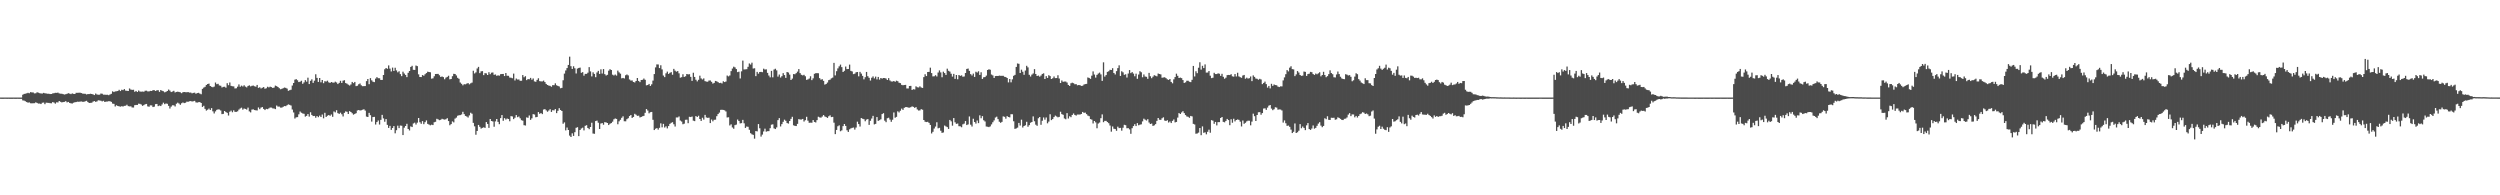 <?xml version="1.0" encoding="UTF-8"?>
<svg xmlns="http://www.w3.org/2000/svg" width="1920" height="150">
  <path d="M0 74.889h1v1.000H0zM1 74.910h1v1.000H1zM2 74.909h1v1.000H2zM3 74.889h1v1.000H3zM4 74.901h1v1.000H4zM5 74.910h1v1.000H5zM6 74.892h1v1.000H6zM7 74.915h1v1.000H7zM8 74.909h1v1.000H8zM9 74.910h1v1.000H9zM10 74.903h1v1.000H10zM11 74.919h1v1.000H11zM12 74.915h1v1.000H12zM13 74.903h1v1.000H13zM14 74.920h1v1.000H14zM15 74.912h1v1.000H15zM16 74.919h1v1.000H16zM17 72.766h1v4.351H17zM18 72.121h1v5.145H18zM19 71.936h1v5.845H19zM20 71.661h1v6.745H20zM21 71.292h1v7.557H21zM22 71.651h1v6.998H22zM23 70.756h1v8.542H23zM24 70.978h1v8.407H24zM25 71.027h1v8.286H25zM26 71.706h1v7.526H26zM27 71.651h1v6.932H27zM28 70.855h1v8.196H28zM29 71.154h1v8.399H29zM30 71.557h1v7.982H30zM31 71.790h1v8.118H31zM32 71.838h1v7.046H32zM33 71.340h1v7.397H33zM34 71.627h1v8.421H34zM35 71.791h1v7.060H35zM36 71.966h1v6.975H36zM37 71.977h1v7.051H37zM38 72.227h1v7.017H38zM39 72.172h1v7.211H39zM40 71.745h1v6.637H40zM41 71.571h1v7.216H41zM42 71.296h1v8.299H42zM43 71.319h1v7.262H43zM44 71.140h1v7.542H44zM45 71.752h1v5.792H45zM46 71.937h1v6.230H46zM47 71.971h1v6.674H47zM48 72.306h1v6.062H48zM49 72.622h1v5.601H49zM50 72.366h1v5.284H50zM51 72.043h1v6.575H51zM52 71.600h1v6.691H52zM53 71.907h1v7.154H53zM54 72.279h1v7.099H54zM55 71.748h1v7.747H55zM56 72.073h1v6.802H56zM57 72.169h1v6.381H57zM58 71.294h1v7.090H58zM59 71.294h1v6.795H59zM60 71.204h1v6.985H60zM61 71.173h1v6.849H61zM62 71.477h1v6.456H62zM63 71.884h1v6.276H63zM64 71.976h1v6.216H64zM65 72.017h1v5.730H65zM66 72.570h1v4.856H66zM67 72.233h1v6.147H67zM68 72.230h1v6.849H68zM69 71.967h1v7.054H69zM70 72.214h1v6.663H70zM71 72.481h1v5.533H71zM72 73.030h1v4.609H72zM73 71.817h1v6.395H73zM74 72.527h1v5.339H74zM75 72.748h1v4.235H75zM76 72.682h1v4.481H76zM77 71.834h1v5.540H77zM78 72.003h1v5.860H78zM79 72.688h1v4.702H79zM80 72.699h1v5.612H80zM81 72.826h1v5.209H81zM82 72.734h1v5.217H82zM83 73.115h1v4.589H83zM84 72.544h1v5.211H84zM85 72.023h1v6.191H85zM86 70.129h1v9.431H86zM87 70.693h1v9.061H87zM88 70.209h1v11.534H88zM89 70.086h1v10.769H89zM90 69.905h1v11.509H90zM91 68.963h1v12.689H91zM92 69.936h1v11.974H92zM93 68.934h1v12.650H93zM94 69.235h1v12.572H94zM95 68.381h1v12.902H95zM96 69.607h1v11.583H96zM97 69.740h1v10.714H97zM98 69.896h1v11.632H98zM99 67.925h1v13.779H99zM100 68.777h1v12.889H100zM101 69.005h1v13.530H101zM102 68.899h1v13.670H102zM103 70.517h1v10.262H103zM104 69.829h1v10.764H104zM105 70.677h1v9.893H105zM106 69.530h1v10.093H106zM107 70.320h1v9.447H107zM108 70.400h1v9.884H108zM109 70.294h1v11.026H109zM110 70.448h1v10.314H110zM111 69.701h1v10.367H111zM112 69.624h1v10.207H112zM113 70.199h1v11.535H113zM114 70.173h1v11.797H114zM115 69.786h1v11.108H115zM116 69.895h1v11.040H116zM117 69.221h1v13.008H117zM118 69.290h1v12.627H118zM119 69.890h1v10.089H119zM120 69.310h1v10.512H120zM121 69.269h1v12.223H121zM122 70.538h1v10.495H122zM123 69.132h1v12.330H123zM124 69.725h1v10.481H124zM125 70.077h1v8.765H125zM126 70.899h1v9.132H126zM127 70.488h1v8.948H127zM128 69.880h1v9.840H128zM129 68.744h1v12.555H129zM130 69.604h1v13.744H130zM131 70.703h1v11.169H131zM132 70.286h1v10.582H132zM133 69.724h1v11.179H133zM134 70.999h1v10.785H134zM135 70.587h1v9.105H135zM136 70.382h1v8.469H136zM137 70.622h1v8.909H137zM138 70.889h1v9.622H138zM139 71.598h1v7.709H139zM140 70.828h1v7.870H140zM141 70.637h1v8.587H141zM142 70.823h1v8.072H142zM143 70.841h1v7.261H143zM144 70.705h1v7.454H144zM145 71.139h1v6.656H145zM146 71.068h1v6.529H146zM147 71.659h1v6.305H147zM148 71.297h1v6.474H148zM149 71.186h1v6.263H149zM150 72.000h1v6.654H150zM151 71.462h1v7.318H151zM152 71.259h1v7.230H152zM153 71.885h1v6.512H153zM154 72.410h1v6.689H154zM155 68.227h1v13.902H155zM156 67.278h1v13.987H156zM157 66.675h1v16.953H157zM158 65.205h1v19.727H158zM159 64.529h1v19.758H159zM160 64.191h1v19.207H160zM161 66.056h1v18.426H161zM162 66.666h1v16.399H162zM163 67.017h1v18.463H163zM164 66.519h1v20.619H164zM165 63.359h1v22.182H165zM166 64.669h1v19.723H166zM167 64.379h1v19.613H167zM168 65.648h1v18.492H168zM169 65.844h1v18.985H169zM170 67.157h1v20.511H170zM171 66.727h1v20.729H171zM172 66.627h1v18.608H172zM173 67.324h1v18.747H173zM174 63.909h1v22.764H174zM175 65.443h1v23.303H175zM176 63.333h1v22.502H176zM177 65.965h1v18.996H177zM178 66.234h1v19.974H178zM179 66.367h1v18.388H179zM180 67.917h1v17.988H180zM181 67.791h1v18.138H181zM182 66.585h1v18.911H182zM183 64.809h1v19.343H183zM184 66.631h1v16.682H184zM185 65.741h1v16.956H185zM186 66.424h1v17.783H186zM187 65.504h1v17.869H187zM188 66.490h1v17.185H188zM189 67.136h1v17.056H189zM190 66.014h1v16.645H190zM191 65.550h1v20.019H191zM192 66.354h1v19.985H192zM193 65.883h1v18.285H193zM194 65.668h1v18.314H194zM195 66.231h1v18.286H195zM196 66.554h1v18.204H196zM197 65.225h1v19.600H197zM198 67.500h1v15.042H198zM199 67.016h1v16.854H199zM200 67.938h1v14.691H200zM201 67.370h1v14.877H201zM202 66.867h1v16.769H202zM203 68.135h1v16.394H203zM204 67.790h1v15.813H204zM205 66.635h1v17.245H205zM206 67.140h1v16.095H206zM207 66.549h1v16.026H207zM208 66.921h1v15.716H208zM209 67.571h1v15.695H209zM210 67.202h1v16.152H210zM211 65.754h1v18.046H211zM212 66.157h1v14.906H212zM213 66.830h1v15.021H213zM214 67.747h1v14.134H214zM215 68.544h1v14.119H215zM216 68.205h1v14.419H216zM217 67.712h1v14.326H217zM218 67.249h1v14.200H218zM219 67.485h1v14.086H219zM220 68.029h1v12.760H220zM221 69.718h1v10.440H221zM222 69.259h1v11.258H222zM223 68.913h1v12.123H223zM224 65.672h1v18.431H224zM225 63.741h1v22.646H225zM226 61.173h1v29.854H226zM227 60.785h1v29.317H227zM228 61.662h1v28.271H228zM229 63.052h1v24.749H229zM230 62.723h1v22.946H230zM231 62.008h1v24.591H231zM232 64.358h1v22.805H232zM233 63.271h1v24.121H233zM234 61.529h1v27.997H234zM235 62.710h1v26.292H235zM236 59.636h1v27.982H236zM237 64.545h1v24.983H237zM238 62.055h1v24.156H238zM239 60.932h1v27.318H239zM240 63.659h1v25.491H240zM241 61.943h1v27.107H241zM242 57.056h1v33.370H242zM243 59.801h1v29.339H243zM244 62.949h1v27.060H244zM245 59.914h1v28.856H245zM246 63.236h1v26.595H246zM247 61.458h1v26.485H247zM248 63.873h1v26.997H248zM249 62.344h1v24.307H249zM250 62.628h1v27.169H250zM251 61.969h1v26.915H251zM252 63.208h1v25.137H252zM253 63.718h1v25.240H253zM254 62.987h1v24.944H254zM255 63.407h1v26.271H255zM256 63.482h1v22.134H256zM257 62.739h1v23.604H257zM258 63.327h1v21.324H258zM259 64.546h1v22.335H259zM260 63.621h1v23.856H260zM261 62.078h1v24.457H261zM262 63.677h1v24.074H262zM263 61.940h1v27.496H263zM264 61.616h1v25.065H264zM265 63.774h1v21.796H265zM266 64.240h1v21.601H266zM267 65.049h1v22.494H267zM268 65.702h1v19.626H268zM269 64.852h1v21.140H269zM270 62.938h1v24.052H270zM271 63.840h1v24.226H271zM272 62.917h1v24.560H272zM273 66.175h1v20.738H273zM274 65.853h1v18.972H274zM275 64.712h1v19.759H275zM276 64.084h1v20.808H276zM277 65.510h1v19.188H277zM278 66.205h1v18.078H278zM279 66.140h1v17.761H279zM280 66.122h1v18.797H280zM281 62.308h1v27.253H281zM282 60.685h1v29.175H282zM283 64.689h1v22.011H283zM284 60.025h1v28.425H284zM285 61.718h1v31.661H285zM286 62.768h1v27.124H286zM287 63.053h1v26.694H287zM288 60.365h1v35.290H288zM289 59.250h1v34.502H289zM290 60.079h1v32.454H290zM291 60.087h1v35.580H291zM292 61.400h1v30.651H292zM293 61.392h1v26.831H293zM294 57.622h1v33.310H294zM295 53.201h1v40.298H295zM296 52.230h1v39.233H296zM297 52.831h1v43.062H297zM298 50.246h1v47.997H298zM299 52.692h1v43.971H299zM300 54.878h1v44.835H300zM301 51.919h1v46.373H301zM302 54.474h1v42.325H302zM303 51.998h1v50.400H303zM304 54.048h1v45.960H304zM305 55.552h1v40.957H305zM306 54.714h1v43.698H306zM307 56.954h1v39.454H307zM308 58.464h1v38.117H308zM309 55.028h1v48.705H309zM310 56.448h1v41.580H310zM311 57.568h1v39.179H311zM312 59.213h1v35.850H312zM313 55.915h1v43.165H313zM314 54.534h1v45.654H314zM315 51.420h1v45.637H315zM316 50.555h1v47.017H316zM317 53.601h1v41.204H317zM318 53.723h1v40.494H318zM319 50.351h1v45.285H319zM320 50.783h1v43.415H320zM321 57.070h1v33.563H321zM322 59.111h1v34.765H322zM323 59.199h1v35.905H323zM324 57.669h1v35.338H324zM325 58.168h1v37.205H325zM326 56.969h1v36.887H326zM327 56.108h1v36.340H327zM328 55.033h1v40.079H328zM329 55.297h1v40.402H329zM330 55.489h1v40.746H330zM331 60.417h1v35.343H331zM332 60.172h1v35.888H332zM333 58.597h1v35.323H333zM334 56.824h1v36.726H334zM335 56.788h1v34.476H335zM336 56.715h1v34.987H336zM337 57.804h1v34.496H337zM338 59.097h1v32.897H338zM339 58.730h1v32.520H339zM340 59.245h1v32.378H340zM341 60.872h1v30.963H341zM342 59.593h1v32.000H342zM343 59.057h1v31.703H343zM344 58.160h1v34.839H344zM345 60.949h1v35.278H345zM346 60.687h1v34.621H346zM347 58.536h1v34.674H347zM348 56.698h1v37.320H348zM349 56.810h1v34.265H349zM350 57.971h1v32.337H350zM351 59.732h1v29.167H351zM352 60.507h1v28.041H352zM353 63.375h1v25.041H353zM354 64.383h1v23.535H354zM355 65.550h1v20.315H355zM356 64.662h1v23.006H356zM357 64.773h1v24.276H357zM358 64.200h1v25.284H358zM359 63.773h1v26.501H359zM360 64.782h1v23.834H360zM361 64.020h1v22.573H361zM362 63.430h1v23.937H362zM363 54.327h1v40.057H363zM364 56.434h1v40.570H364zM365 55.596h1v47.883H365zM366 52.561h1v48.007H366zM367 51.364h1v44.570H367zM368 56.161h1v41.241H368zM369 54.800h1v43.965H369zM370 54.616h1v43.577H370zM371 57.700h1v40.072H371zM372 56.145h1v42.046H372zM373 56.382h1v37.367H373zM374 57.611h1v37.564H374zM375 55.436h1v42.741H375zM376 57.005h1v34.410H376zM377 55.803h1v37.136H377zM378 55.678h1v37.583H378zM379 57.440h1v39.888H379zM380 57.188h1v36.063H380zM381 58.229h1v33.175H381zM382 57.861h1v35.728H382zM383 58.097h1v37.271H383zM384 56.975h1v33.767H384zM385 56.830h1v31.547H385zM386 56.769h1v36.011H386zM387 58.423h1v32.323H387zM388 56.080h1v35.703H388zM389 58.163h1v32.858H389zM390 58.197h1v33.182H390zM391 59.566h1v33.546H391zM392 59.682h1v29.493H392zM393 60.115h1v29.313H393zM394 56.526h1v34.987H394zM395 61.805h1v28.599H395zM396 60.297h1v28.049H396zM397 61.098h1v28.919H397zM398 61.037h1v28.466H398zM399 62.053h1v28.832H399zM400 61.997h1v30.327H400zM401 57.639h1v35.023H401zM402 59.346h1v36.782H402zM403 58.520h1v37.901H403zM404 61.538h1v28.631H404zM405 60.741h1v29.723H405zM406 60.887h1v27.813H406zM407 59.794h1v32.275H407zM408 61.227h1v29.661H408zM409 60.240h1v27.433H409zM410 62.533h1v25.417H410zM411 62.838h1v27.237H411zM412 61.318h1v28.506H412zM413 60.133h1v25.955H413zM414 62.334h1v25.083H414zM415 62.534h1v24.325H415zM416 62.525h1v25.143H416zM417 61.905h1v22.205H417zM418 63.035h1v20.801H418zM419 64.484h1v20.299H419zM420 65.300h1v20.532H420zM421 65.753h1v19.161H421zM422 65.926h1v17.945H422zM423 66.607h1v19.363H423zM424 65.375h1v19.258H424zM425 65.433h1v19.346H425zM426 64.023h1v19.758H426zM427 65.479h1v21.417H427zM428 66.007h1v19.096H428zM429 66.393h1v16.699H429zM430 67.788h1v16.713H430zM431 67.491h1v17.755H431zM432 61.650h1v33.355H432zM433 56.516h1v37.508H433zM434 54.103h1v46.058H434zM435 52.276h1v45.646H435zM436 49.870h1v49.991H436zM437 43.510h1v60.620H437zM438 50.847h1v54.386H438zM439 52.928h1v49.448H439zM440 50.879h1v53.537H440zM441 52.417h1v49.121H441zM442 56.402h1v41.746H442zM443 52.667h1v45.021H443zM444 52.150h1v52.401H444zM445 51.942h1v47.887H445zM446 55.917h1v42.767H446zM447 55.416h1v42.633H447zM448 58.099h1v42.070H448zM449 56.741h1v39.890H449zM450 56.727h1v39.445H450zM451 55.812h1v42.472H451zM452 51.572h1v47.651H452zM453 54.856h1v42.666H453zM454 58.684h1v35.594H454zM455 55.546h1v46.998H455zM456 56.771h1v45.980H456zM457 59.275h1v33.719H457zM458 55.650h1v36.967H458zM459 54.407h1v39.832H459zM460 56.797h1v42.291H460zM461 53.227h1v41.630H461zM462 56.471h1v38.052H462zM463 53.050h1v42.733H463zM464 56.936h1v36.887H464zM465 57.994h1v36.017H465zM466 57.458h1v37.016H466zM467 54.298h1v41.736H467zM468 53.155h1v41.853H468zM469 53.759h1v40.779H469zM470 57.360h1v36.083H470zM471 57.980h1v33.684H471zM472 57.232h1v33.769H472zM473 58.037h1v33.309H473zM474 54.224h1v41.204H474zM475 55.621h1v37.565H475zM476 56.578h1v35.447H476zM477 60.141h1v30.320H477zM478 59.852h1v29.506H478zM479 60.237h1v32.912H479zM480 57.788h1v35.382H480zM481 57.177h1v34.356H481zM482 57.917h1v32.837H482zM483 61.029h1v28.133H483zM484 61.849h1v26.454H484zM485 61.812h1v28.757H485zM486 62.957h1v26.827H486zM487 63.329h1v24.046H487zM488 62.200h1v25.905H488zM489 59.889h1v29.089H489zM490 62.179h1v26.662H490zM491 63.097h1v27.129H491zM492 61.425h1v28.368H492zM493 61.265h1v28.032H493zM494 60.311h1v28.650H494zM495 61.265h1v25.366H495zM496 65.557h1v18.216H496zM497 65.269h1v19.608H497zM498 64.439h1v22.623H498zM499 65.981h1v20.177H499zM500 64.791h1v21.156H500zM501 61.914h1v30.068H501zM502 56.882h1v43.032H502zM503 51.753h1v47.091H503zM504 49.483h1v48.856H504zM505 49.503h1v50.047H505zM506 52.299h1v45.853H506zM507 50.103h1v44.623H507zM508 53.322h1v44.459H508zM509 58.013h1v37.109H509zM510 59.254h1v38.676H510zM511 56.330h1v40.703H511zM512 55.011h1v43.622H512zM513 56.803h1v40.009H513zM514 55.888h1v39.223H514zM515 55.403h1v38.924H515zM516 57.395h1v36.478H516zM517 52.878h1v42.540H517zM518 54.251h1v42.931H518zM519 55.020h1v35.207H519zM520 54.593h1v35.645H520zM521 56.311h1v33.157H521zM522 59.666h1v32.879H522zM523 59.274h1v34.062H523zM524 57.024h1v38.390H524zM525 59.097h1v35.870H525zM526 58.559h1v33.443H526zM527 56.812h1v35.093H527zM528 57.121h1v37.488H528zM529 56.967h1v32.761H529zM530 59.017h1v30.912H530zM531 62.082h1v27.439H531zM532 55.884h1v36.807H532zM533 59.067h1v33.962H533zM534 61.218h1v27.901H534zM535 62.502h1v27.372H535zM536 61.269h1v27.611H536zM537 58.133h1v33.239H537zM538 60.203h1v32.655H538zM539 61.050h1v29.369H539zM540 60.200h1v31.630H540zM541 62.315h1v25.922H541zM542 62.694h1v27.538H542zM543 62.797h1v27.712H543zM544 61.829h1v28.556H544zM545 61.811h1v32.684H545zM546 62.804h1v28.990H546zM547 64.231h1v28.935H547zM548 63.621h1v28.389H548zM549 62.178h1v29.705H549zM550 62.474h1v26.779H550zM551 63.102h1v24.522H551zM552 63.790h1v22.686H552zM553 63.613h1v20.775H553zM554 64.104h1v20.166H554zM555 62.404h1v22.012H555zM556 63.017h1v21.694H556zM557 62.615h1v22.988H557zM558 58.031h1v32.192H558zM559 58.653h1v31.408H559zM560 57.968h1v38.384H560zM561 54.655h1v40.840H561zM562 52.644h1v45.226H562zM563 51.177h1v47.688H563zM564 51.774h1v44.329H564zM565 53.059h1v42.617H565zM566 55.419h1v36.369H566zM567 55.019h1v37.919H567zM568 60.272h1v34.495H568zM569 54.782h1v39.785H569zM570 46.557h1v45.490H570zM571 53.338h1v41.394H571zM572 53.252h1v44.991H572zM573 53.134h1v44.047H573zM574 51.322h1v46.038H574zM575 48.766h1v50.940H575zM576 49.567h1v52.726H576zM577 48.110h1v55.049H577zM578 52.637h1v50.965H578zM579 52.414h1v54.066H579zM580 58.476h1v42.173H580zM581 55.219h1v45.694H581zM582 56.595h1v38.688H582zM583 55.285h1v43.217H583zM584 55.205h1v49.698H584zM585 55.433h1v47.943H585zM586 52.754h1v48.232H586zM587 53.383h1v45.435H587zM588 53.226h1v47.910H588zM589 55.943h1v44.834H589zM590 58.015h1v42.711H590zM591 59.383h1v39.055H591zM592 54.439h1v41.313H592zM593 59.372h1v36.110H593zM594 53.428h1v45.180H594zM595 52.803h1v46.341H595zM596 54.077h1v43.765H596zM597 58.823h1v33.436H597zM598 57.246h1v33.458H598zM599 59.536h1v37.592H599zM600 58.527h1v36.788H600zM601 56.156h1v37.400H601zM602 57.667h1v34.216H602zM603 59.803h1v32.984H603zM604 55.306h1v39.230H604zM605 55.702h1v39.212H605zM606 57.272h1v35.639H606zM607 61.437h1v29.872H607zM608 60.365h1v29.343H608zM609 56.889h1v39.361H609zM610 57.023h1v39.648H610zM611 56.185h1v40.648H611zM612 54.967h1v40.166H612zM613 53.023h1v38.448H613zM614 56.184h1v35.628H614zM615 57.422h1v34.361H615zM616 57.903h1v33.440H616zM617 57.472h1v35.852H617zM618 58.570h1v33.756H618zM619 61.340h1v28.368H619zM620 60.998h1v31.695H620zM621 60.296h1v33.991H621zM622 58.580h1v35.637H622zM623 61.525h1v32.723H623zM624 60.184h1v32.024H624zM625 56.672h1v36.948H625zM626 56.216h1v37.857H626zM627 56.170h1v36.100H627zM628 56.250h1v33.387H628zM629 59.992h1v30.166H629zM630 61.204h1v29.180H630zM631 60.805h1v28.696H631zM632 62.131h1v26.242H632zM633 64.999h1v24.448H633zM634 64.469h1v25.441H634zM635 63.361h1v27.213H635zM636 61.541h1v27.728H636zM637 61.202h1v27.362H637zM638 60.172h1v29.780H638zM639 59.611h1v30.152H639zM640 48.289h1v45.899H640zM641 57.891h1v45.126H641zM642 54.658h1v45.150H642zM643 52.512h1v44.444H643zM644 50.937h1v45.305H644zM645 49.619h1v51.182H645zM646 51.552h1v48.616H646zM647 55.310h1v41.563H647zM648 54.367h1v40.844H648zM649 51.095h1v45.619H649zM650 53.114h1v46.918H650zM651 52.975h1v48.362H651zM652 49.599h1v49.725H652zM653 54.445h1v44.147H653zM654 54.878h1v43.348H654zM655 56.951h1v40.984H655zM656 56.559h1v42.969H656zM657 55.510h1v42.437H657zM658 55.293h1v38.139H658zM659 58.605h1v36.671H659zM660 55.218h1v41.955H660zM661 56.538h1v34.139H661zM662 58.266h1v32.914H662zM663 60.948h1v30.583H663zM664 59.286h1v33.848H664zM665 55.235h1v36.617H665zM666 58.521h1v32.933H666zM667 59.739h1v36.172H667zM668 61.852h1v30.916H668zM669 59.707h1v31.351H669zM670 58.680h1v30.287H670zM671 60.225h1v35.302H671zM672 58.847h1v36.276H672zM673 60.963h1v28.921H673zM674 59.065h1v33.743H674zM675 61.151h1v31.151H675zM676 59.926h1v31.733H676zM677 60.367h1v27.235H677zM678 59.905h1v27.045H678zM679 59.934h1v32.723H679zM680 60.318h1v33.513H680zM681 61.422h1v29.390H681zM682 60.014h1v30.396H682zM683 61.780h1v30.061H683zM684 62.560h1v31.003H684zM685 62.596h1v29.360H685zM686 62.216h1v24.177H686zM687 62.805h1v27.637H687zM688 61.978h1v27.780H688zM689 62.377h1v23.129H689zM690 63.549h1v22.802H690zM691 63.841h1v21.196H691zM692 65.167h1v18.230H692zM693 65.463h1v18.907H693zM694 65.301h1v17.473H694zM695 65.201h1v17.052H695zM696 67.944h1v14.276H696zM697 67.924h1v14.727H697zM698 66.042h1v16.644H698zM699 65.947h1v16.366H699zM700 69.054h1v12.650H700zM701 68.499h1v13.583H701zM702 68.729h1v14.107H702zM703 66.300h1v16.003H703zM704 67.005h1v17.041H704zM705 67.190h1v17.719H705zM706 66.279h1v18.503H706zM707 67.156h1v16.643H707zM708 67.558h1v16.725H708zM709 59.250h1v32.921H709zM710 57.047h1v36.430H710zM711 58.420h1v35.349H711zM712 55.271h1v38.283H712zM713 55.206h1v39.162H713zM714 51.965h1v43.969H714zM715 56.129h1v46.393H715zM716 58.677h1v42.566H716zM717 58.597h1v40.093H717zM718 57.773h1v39.393H718zM719 58.707h1v35.214H719zM720 55.700h1v42.845H720zM721 54.061h1v44.094H721zM722 55.586h1v44.830H722zM723 59.357h1v42.669H723zM724 55.066h1v46.649H724zM725 56.090h1v40.343H725zM726 57.552h1v39.501H726zM727 52.745h1v44.879H727zM728 54.354h1v44.643H728zM729 54.999h1v37.129H729zM730 56.638h1v36.533H730zM731 58.812h1v37.719H731zM732 56.711h1v33.955H732zM733 60.565h1v33.386H733zM734 57.602h1v37.546H734zM735 60.865h1v33.990H735zM736 57.601h1v39.325H736zM737 58.251h1v38.759H737zM738 57.836h1v39.910H738zM739 58.943h1v36.543H739zM740 58.747h1v36.160H740zM741 56.086h1v36.918H741zM742 52.954h1v43.094H742zM743 52.633h1v42.900H743zM744 54.444h1v35.022H744zM745 56.944h1v38.826H745zM746 57.967h1v39.212H746zM747 56.505h1v34.663H747zM748 59.066h1v34.614H748zM749 55.113h1v39.827H749zM750 55.715h1v36.858H750zM751 54.735h1v39.834H751zM752 57.559h1v31.003H752zM753 55.515h1v35.327H753zM754 60.643h1v28.525H754zM755 59.360h1v33.007H755zM756 59.204h1v34.071H756zM757 58.060h1v39.113H757zM758 53.753h1v43.595H758zM759 53.189h1v44.453H759zM760 53.533h1v43.518H760zM761 57.242h1v38.304H761zM762 57.919h1v35.978H762zM763 59.853h1v32.637H763zM764 58.442h1v31.837H764zM765 58.293h1v31.316H765zM766 58.365h1v33.116H766zM767 58.076h1v35.420H767zM768 58.201h1v36.088H768zM769 58.199h1v35.401H769zM770 58.229h1v31.190H770zM771 59.001h1v30.684H771zM772 59.171h1v31.941H772zM773 59.905h1v29.284H773zM774 63.289h1v26.578H774zM775 60.691h1v29.489H775zM776 63.239h1v24.454H776zM777 60.928h1v26.827H777zM778 58.239h1v34.878H778zM779 57.493h1v41.474H779zM780 51.409h1v47.189H780zM781 48.746h1v49.252H781zM782 48.982h1v45.455H782zM783 56.066h1v40.323H783zM784 53.502h1v38.388H784zM785 55.086h1v42.840H785zM786 57.438h1v39.319H786zM787 54.154h1v42.032H787zM788 50.520h1v43.018H788zM789 51.781h1v45.545H789zM790 57.422h1v38.679H790zM791 58.782h1v35.465H791zM792 57.296h1v36.397H792zM793 56.410h1v32.994H793zM794 53.108h1v40.021H794zM795 56.808h1v38.936H795zM796 58.362h1v38.240H796zM797 57.984h1v32.840H797zM798 58.889h1v30.962H798zM799 57.990h1v37.840H799zM800 56.796h1v35.915H800zM801 56.337h1v33.873H801zM802 60.684h1v31.246H802zM803 58.471h1v31.744H803zM804 59.845h1v34.857H804zM805 57.743h1v35.667H805zM806 58.446h1v29.292H806zM807 60.696h1v31.560H807zM808 60.108h1v31.331H808zM809 58.700h1v31.185H809zM810 59.984h1v28.822H810zM811 59.970h1v29.469H811zM812 57.824h1v32.272H812zM813 60.322h1v29.414H813zM814 63.767h1v22.063H814zM815 61.786h1v25.874H815zM816 62.836h1v25.351H816zM817 62.604h1v28.353H817zM818 62.622h1v28.988H818zM819 63.375h1v23.512H819zM820 65.212h1v25.827H820zM821 66.001h1v23.309H821zM822 63.948h1v26.061H822zM823 63.503h1v24.753H823zM824 63.873h1v23.245H824zM825 64.706h1v23.546H825zM826 64.605h1v24.200H826zM827 65.559h1v22.377H827zM828 65.305h1v22.641H828zM829 65.433h1v22.505H829zM830 65.998h1v21.529H830zM831 65.829h1v20.114H831zM832 64.926h1v21.754H832zM833 64.583h1v21.914H833zM834 64.420h1v23.213H834zM835 59.505h1v29.273H835zM836 59.866h1v29.354H836zM837 60.579h1v30.872H837zM838 58.104h1v33.750H838zM839 54.855h1v39.968H839zM840 57.233h1v35.711H840zM841 59.617h1v34.411H841zM842 57.506h1v41.002H842zM843 56.474h1v38.415H843zM844 55.740h1v38.341H844zM845 57.129h1v33.670H845zM846 62.125h1v25.718H846zM847 47.854h1v46.020H847zM848 58.849h1v33.995H848zM849 57.638h1v35.193H849zM850 55.173h1v38.556H850zM851 54.757h1v39.845H851zM852 53.608h1v42.811H852zM853 53.774h1v47.329H853zM854 52.389h1v44.715H854zM855 56.080h1v42.788H855zM856 57.206h1v41.894H856zM857 54.612h1v45.863H857zM858 52.321h1v44.957H858zM859 50.156h1v48.257H859zM860 58.311h1v39.876H860zM861 54.735h1v45.642H861zM862 55.549h1v42.561H862zM863 57.423h1v38.440H863zM864 57.056h1v39.083H864zM865 59.568h1v38.921H865zM866 56.467h1v41.922H866zM867 53.787h1v45.604H867zM868 56.151h1v46.592H868zM869 55.366h1v43.101H869zM870 56.533h1v40.266H870zM871 58.582h1v36.822H871zM872 56.584h1v40.236H872zM873 60.522h1v34.058H873zM874 57.223h1v38.998H874zM875 54.700h1v41.053H875zM876 55.488h1v39.976H876zM877 59.350h1v33.872H877zM878 57.199h1v33.944H878zM879 58.766h1v33.158H879zM880 59.003h1v33.564H880zM881 60.506h1v31.019H881zM882 55.971h1v38.146H882zM883 58.583h1v36.628H883zM884 60.069h1v34.814H884zM885 58.879h1v37.849H885zM886 57.767h1v38.489H886zM887 58.170h1v37.173H887zM888 58.638h1v34.173H888zM889 56.447h1v34.186H889zM890 56.841h1v35.136H890zM891 57.157h1v34.899H891zM892 59.685h1v31.133H892zM893 59.496h1v30.617H893zM894 59.357h1v33.192H894zM895 60.015h1v32.902H895zM896 60.918h1v31.378H896zM897 61.389h1v32.717H897zM898 60.689h1v32.588H898zM899 62.935h1v31.591H899zM900 63.987h1v28.823H900zM901 60.934h1v30.817H901zM902 59.198h1v34.812H902zM903 56.572h1v37.095H903zM904 58.194h1v32.120H904zM905 59.886h1v26.942H905zM906 59.605h1v27.942H906zM907 59.987h1v26.379H907zM908 61.492h1v23.890H908zM909 63.690h1v23.189H909zM910 63.233h1v25.139H910zM911 62.000h1v27.427H911zM912 61.985h1v27.720H912zM913 62.754h1v27.729H913zM914 63.102h1v25.950H914zM915 61.292h1v28.085H915zM916 50.638h1v44.478H916zM917 58.729h1v36.840H917zM918 54.731h1v48.001H918zM919 56.212h1v46.278H919zM920 52.035h1v49.812H920zM921 47.799h1v50.481H921zM922 53.445h1v50.400H922zM923 50.556h1v46.534H923zM924 52.282h1v49.729H924zM925 49.471h1v52.161H925zM926 55.764h1v47.389H926zM927 55.689h1v45.552H927zM928 54.512h1v45.062H928zM929 58.136h1v43.815H929zM930 59.994h1v32.250H930zM931 59.686h1v32.992H931zM932 55.913h1v39.145H932zM933 56.892h1v36.759H933zM934 56.899h1v39.387H934zM935 56.343h1v37.459H935zM936 56.645h1v37.138H936zM937 58.243h1v32.400H937zM938 56.655h1v33.218H938zM939 58.973h1v34.602H939zM940 60.485h1v33.477H940zM941 59.631h1v33.263H941zM942 57.690h1v33.669H942zM943 57.557h1v34.654H943zM944 57.653h1v38.502H944zM945 56.981h1v34.601H945zM946 58.628h1v35.630H946zM947 58.879h1v32.325H947zM948 56.868h1v36.384H948zM949 58.715h1v33.446H949zM950 55.884h1v35.872H950zM951 58.666h1v33.408H951zM952 59.291h1v34.150H952zM953 59.738h1v37.380H953zM954 58.018h1v34.547H954zM955 57.561h1v37.513H955zM956 60.452h1v33.837H956zM957 59.648h1v33.597H957zM958 60.345h1v32.324H958zM959 60.050h1v32.694H959zM960 58.735h1v37.501H960zM961 62.334h1v31.061H961zM962 57.883h1v29.408H962zM963 59.051h1v30.178H963zM964 60.296h1v32.615H964zM965 60.509h1v27.818H965zM966 61.242h1v24.993H966zM967 60.499h1v25.597H967zM968 61.051h1v27.056H968zM969 64.607h1v22.240H969zM970 63.715h1v19.644H970zM971 62.688h1v20.534H971zM972 64.625h1v19.769H972zM973 67.265h1v15.352H973zM974 65.998h1v15.168H974zM975 67.913h1v12.719H975zM976 64.359h1v19.058H976zM977 65.922h1v18.733H977zM978 64.861h1v19.031H978zM979 65.338h1v17.061H979zM980 65.499h1v17.122H980zM981 66.502h1v17.727H981zM982 66.842h1v17.170H982zM983 66.326h1v17.785H983zM984 66.363h1v18.449H984zM985 61.757h1v32.387H985zM986 59.464h1v32.999H986zM987 56.989h1v37.655H987zM988 53.814h1v42.863H988zM989 54.836h1v41.567H989zM990 51.953h1v45.455H990zM991 50.893h1v48.649H991zM992 53.082h1v49.133H992zM993 53.293h1v47.933H993zM994 58.489h1v36.323H994zM995 57.134h1v45.013H995zM996 54.556h1v47.034H996zM997 55.705h1v44.699H997zM998 57.585h1v37.738H998zM999 58.251h1v40.251H999zM1000 58.064h1v39.123H1000zM1001 54.937h1v43.292H1001zM1002 55.179h1v44.738H1002zM1003 58.312h1v37.931H1003zM1004 56.890h1v37.645H1004zM1005 56.588h1v42.534H1005zM1006 55.188h1v44.608H1006zM1007 55.427h1v43.286H1007zM1008 56.876h1v39.460H1008zM1009 57.569h1v41.241H1009zM1010 56.452h1v41.761H1010zM1011 57.030h1v39.563H1011zM1012 56.338h1v38.582H1012zM1013 55.479h1v38.354H1013zM1014 58.619h1v37.836H1014zM1015 57.613h1v40.062H1015zM1016 55.134h1v41.561H1016zM1017 57.576h1v33.261H1017zM1018 59.287h1v32.236H1018zM1019 58.459h1v30.837H1019zM1020 56.943h1v35.065H1020zM1021 54.007h1v38.146H1021zM1022 56.104h1v34.326H1022zM1023 57.005h1v33.496H1023zM1024 59.320h1v31.085H1024zM1025 59.493h1v32.461H1025zM1026 57.169h1v34.471H1026zM1027 54.964h1v35.155H1027zM1028 56.904h1v33.664H1028zM1029 58.907h1v32.381H1029zM1030 60.211h1v31.830H1030zM1031 60.652h1v31.579H1031zM1032 60.847h1v30.368H1032zM1033 57.005h1v34.096H1033zM1034 57.347h1v32.880H1034zM1035 57.933h1v30.078H1035zM1036 57.703h1v29.192H1036zM1037 58.984h1v30.226H1037zM1038 62.393h1v25.487H1038zM1039 61.662h1v26.257H1039zM1040 58.841h1v31.247H1040zM1041 56.285h1v32.735H1041zM1042 56.972h1v33.310H1042zM1043 60.759h1v28.307H1043zM1044 61.902h1v25.808H1044zM1045 63.375h1v23.825H1045zM1046 63.953h1v22.226H1046zM1047 64.548h1v22.002H1047zM1048 60.087h1v27.442H1048zM1049 61.527h1v25.592H1049zM1050 61.549h1v26.248H1050zM1051 63.908h1v25.356H1051zM1052 64.028h1v24.809H1052zM1053 65.389h1v20.277H1053zM1054 66.025h1v18.798H1054zM1055 59.900h1v31.164H1055zM1056 56.848h1v45.876H1056zM1057 53.367h1v45.996H1057zM1058 52.433h1v44.922H1058zM1059 50.537h1v46.018H1059zM1060 52.674h1v46.390H1060zM1061 53.673h1v43.625H1061zM1062 52.780h1v46.093H1062zM1063 52.042h1v47.633H1063zM1064 49.600h1v50.399H1064zM1065 53.410h1v44.295H1065zM1066 51.979h1v49.301H1066zM1067 52.443h1v45.474H1067zM1068 54.420h1v42.596H1068zM1069 57.326h1v34.072H1069zM1070 55.957h1v37.505H1070zM1071 58.230h1v34.904H1071zM1072 53.483h1v38.840H1072zM1073 50.954h1v40.710H1073zM1074 57.384h1v32.008H1074zM1075 58.083h1v35.510H1075zM1076 57.889h1v36.877H1076zM1077 59.868h1v29.731H1077zM1078 57.934h1v37.451H1078zM1079 59.788h1v35.022H1079zM1080 60.110h1v36.807H1080zM1081 59.067h1v29.138H1081zM1082 61.703h1v29.138H1082zM1083 58.086h1v33.885H1083zM1084 58.187h1v30.644H1084zM1085 58.815h1v30.988H1085zM1086 59.828h1v30.454H1086zM1087 59.715h1v28.616H1087zM1088 59.957h1v28.123H1088zM1089 59.725h1v29.020H1089zM1090 60.923h1v26.468H1090zM1091 60.936h1v25.107H1091zM1092 60.138h1v27.757H1092zM1093 61.657h1v26.391H1093zM1094 63.582h1v24.550H1094zM1095 64.798h1v23.424H1095zM1096 65.773h1v21.585H1096zM1097 63.829h1v24.517H1097zM1098 63.570h1v25.465H1098zM1099 62.791h1v27.193H1099zM1100 63.757h1v27.275H1100zM1101 62.807h1v25.841H1101zM1102 61.457h1v28.276H1102zM1103 61.150h1v27.960H1103zM1104 61.481h1v28.334H1104zM1105 63.109h1v26.185H1105zM1106 64.117h1v25.136H1106zM1107 62.947h1v25.954H1107zM1108 63.422h1v23.843H1108zM1109 65.041h1v21.615H1109zM1110 65.454h1v22.734H1110zM1111 66.062h1v21.543H1111zM1112 65.723h1v21.067H1112zM1113 65.005h1v22.383H1113zM1114 63.491h1v24.370H1114zM1115 65.378h1v21.534H1115zM1116 64.959h1v24.103H1116zM1117 64.823h1v23.674H1117zM1118 64.090h1v25.254H1118zM1119 62.920h1v26.313H1119zM1120 64.336h1v24.627H1120zM1121 63.688h1v26.105H1121zM1122 63.913h1v25.802H1122zM1123 62.271h1v27.768H1123zM1124 62.220h1v25.556H1124zM1125 68.910h1v12.050H1125zM1126 70.120h1v10.983H1126zM1127 70.569h1v10.306H1127zM1128 70.443h1v10.206H1128zM1129 70.494h1v9.223H1129zM1130 71.274h1v7.400H1130zM1131 72.371h1v5.289H1131zM1132 72.428h1v4.898H1132zM1133 72.528h1v4.533H1133zM1134 73.063h1v3.684H1134zM1135 73.266h1v3.504H1135zM1136 73.601h1v2.665H1136zM1137 73.719h1v2.335H1137zM1138 73.425h1v3.058H1138zM1139 73.630h1v2.643H1139zM1140 74.000h1v2.031H1140zM1141 74.190h1v1.589H1141zM1142 74.124h1v1.661H1142zM1143 74.236h1v1.545H1143zM1144 74.500h1v1.003H1144zM1145 74.623h1v1.000H1145zM1146 74.590h1v1.000H1146zM1147 74.619h1v1.000H1147zM1148 74.641h1v1.000H1148zM1149 74.703h1v1.000H1149zM1150 74.726h1v1.000H1150zM1151 74.788h1v1.000H1151zM1152 74.752h1v1.000H1152zM1153 74.805h1v1.000H1153zM1154 74.844h1v1.000H1154zM1155 74.827h1v1.000H1155zM1156 74.852h1v1.000H1156zM1157 74.850h1v1.000H1157zM1158 74.835h1v1.000H1158zM1159 74.875h1v1.000H1159zM1160 74.879h1v1.000H1160zM1161 74.879h1v1.000H1161zM1162 74.862h1v1.000H1162zM1163 74.889h1v1.000H1163zM1164 74.909h1v1.000H1164zM1165 74.901h1v1.000H1165zM1166 74.889h1v1.000H1166zM1167 74.915h1v1.000H1167zM1168 74.909h1v1.000H1168zM1169 74.897h1v1.000H1169zM1170 74.917h1v1.000H1170zM1171 74.915h1v1.000H1171zM1172 74.894h1v1.000H1172zM1173 74.917h1v1.000H1173zM1174 74.909h1v1.000H1174zM1175 74.912h1v1.000H1175zM1176 74.915h1v1.000H1176zM1177 74.906h1v1.000H1177zM1178 74.914h1v1.000H1178zM1179 74.911h1v1.000H1179zM1180 74.908h1v1.000H1180zM1181 74.916h1v1.000H1181zM1182 74.902h1v1.000H1182zM1183 74.896h1v1.000H1183zM1184 74.912h1v1.000H1184zM1185 74.910h1v1.000H1185zM1186 74.907h1v1.000H1186zM1187 74.913h1v1.000H1187zM1188 74.918h1v1.000H1188zM1189 74.913h1v1.000H1189zM1190 74.911h1v1.000H1190zM1191 74.906h1v1.000H1191zM1192 74.893h1v1.000H1192zM1193 57.403h1v30.065H1193zM1194 61.340h1v32.036H1194zM1195 55.338h1v45.230H1195zM1196 56.116h1v41.533H1196zM1197 55.448h1v40.872H1197zM1198 57.919h1v40.990H1198zM1199 53.269h1v46.348H1199zM1200 54.953h1v41.765H1200zM1201 53.836h1v44.499H1201zM1202 54.425h1v40.271H1202zM1203 51.098h1v47.983H1203zM1204 57.117h1v40.342H1204zM1205 53.787h1v40.082H1205zM1206 58.011h1v37.205H1206zM1207 59.641h1v31.812H1207zM1208 60.175h1v36.401H1208zM1209 56.501h1v34.845H1209zM1210 54.481h1v35.189H1210zM1211 59.280h1v30.750H1211zM1212 58.153h1v36.671H1212zM1213 58.858h1v35.259H1213zM1214 53.869h1v36.975H1214zM1215 56.417h1v33.928H1215zM1216 56.879h1v33.138H1216zM1217 59.986h1v28.282H1217zM1218 56.098h1v32.180H1218zM1219 57.650h1v31.475H1219zM1220 59.126h1v33.742H1220zM1221 61.330h1v31.226H1221zM1222 57.916h1v34.208H1222zM1223 59.055h1v30.051H1223zM1224 60.619h1v31.609H1224zM1225 61.591h1v28.571H1225zM1226 58.752h1v33.887H1226zM1227 57.637h1v34.555H1227zM1228 55.724h1v36.459H1228zM1229 59.850h1v34.545H1229zM1230 59.984h1v32.533H1230zM1231 59.555h1v28.527H1231zM1232 63.714h1v26.457H1232zM1233 61.746h1v30.405H1233zM1234 61.030h1v26.977H1234zM1235 60.703h1v29.066H1235zM1236 61.416h1v28.711H1236zM1237 61.377h1v31.955H1237zM1238 60.657h1v29.202H1238zM1239 63.940h1v24.739H1239zM1240 61.866h1v29.663H1240zM1241 63.075h1v31.668H1241zM1242 61.897h1v29.031H1242zM1243 60.746h1v27.431H1243zM1244 61.883h1v24.776H1244zM1245 63.834h1v23.541H1245zM1246 62.261h1v21.950H1246zM1247 63.664h1v20.342H1247zM1248 65.753h1v18.483H1248zM1249 67.680h1v16.295H1249zM1250 67.887h1v15.978H1250zM1251 65.117h1v17.190H1251zM1252 65.494h1v16.546H1252zM1253 64.800h1v16.909H1253zM1254 64.702h1v20.674H1254zM1255 62.970h1v21.114H1255zM1256 64.651h1v19.239H1256zM1257 65.762h1v20.804H1257zM1258 65.471h1v21.535H1258zM1259 65.135h1v20.516H1259zM1260 66.823h1v18.121H1260zM1261 66.913h1v18.307H1261zM1262 66.746h1v18.366H1262zM1263 67.912h1v17.747H1263zM1264 68.871h1v14.011H1264zM1265 69.155h1v13.555H1265zM1266 69.306h1v12.875H1266zM1267 70.354h1v9.240H1267zM1268 72.596h1v4.783H1268zM1269 72.313h1v6.316H1269zM1270 72.796h1v4.903H1270zM1271 72.977h1v4.379H1271zM1272 73.700h1v2.940H1272zM1273 74.024h1v2.173H1273zM1274 74.023h1v2.013H1274zM1275 73.566h1v2.838H1275zM1276 73.917h1v2.197H1276zM1277 74.344h1v1.272H1277zM1278 74.310h1v1.561H1278zM1279 74.200h1v1.464H1279zM1280 74.219h1v1.442H1280zM1281 74.519h1v1.000H1281zM1282 74.471h1v1.017H1282zM1283 74.678h1v1.000H1283zM1284 74.675h1v1.000H1284zM1285 74.660h1v1.000H1285zM1286 74.688h1v1.000H1286zM1287 74.792h1v1.000H1287zM1288 74.790h1v1.000H1288zM1289 74.806h1v1.000H1289zM1290 74.830h1v1.000H1290zM1291 74.855h1v1.000H1291zM1292 74.868h1v1.000H1292zM1293 74.866h1v1.000H1293zM1294 74.878h1v1.000H1294zM1295 74.869h1v1.000H1295zM1296 74.900h1v1.000H1296zM1297 74.884h1v1.000H1297zM1298 74.900h1v1.000H1298zM1299 74.897h1v1.000H1299zM1300 74.897h1v1.000H1300zM1301 74.907h1v1.000H1301zM1302 74.905h1v1.000H1302zM1303 74.904h1v1.000H1303zM1304 74.918h1v1.000H1304zM1305 74.911h1v1.000H1305zM1306 74.911h1v1.000H1306zM1307 74.915h1v1.000H1307zM1308 74.901h1v1.000H1308zM1309 74.919h1v1.000H1309zM1310 74.917h1v1.000H1310zM1311 74.922h1v1.000H1311zM1312 74.924h1v1.000H1312zM1313 74.897h1v1.000H1313zM1314 74.919h1v1.000H1314zM1315 74.919h1v1.000H1315zM1316 74.898h1v1.000H1316zM1317 74.908h1v1.000H1317zM1318 74.911h1v1.000H1318zM1319 74.908h1v1.000H1319zM1320 74.930h1v1.000H1320zM1321 74.901h1v1.000H1321zM1322 74.916h1v1.000H1322zM1323 74.906h1v1.000H1323zM1324 74.918h1v1.000H1324zM1325 74.919h1v1.000H1325zM1326 74.903h1v1.000H1326zM1327 74.908h1v1.000H1327zM1328 74.913h1v1.000H1328zM1329 74.920h1v1.000H1329zM1330 74.900h1v1.000H1330zM1331 64.590h1v21.801H1331zM1332 60.490h1v28.113H1332zM1333 56.517h1v39.141H1333zM1334 55.227h1v38.213H1334zM1335 54.672h1v40.557H1335zM1336 52.916h1v37.034H1336zM1337 58.765h1v36.058H1337zM1338 58.929h1v36.188H1338zM1339 55.768h1v40.440H1339zM1340 53.347h1v41.009H1340zM1341 54.851h1v39.821H1341zM1342 57.368h1v35.241H1342zM1343 59.693h1v31.764H1343zM1344 58.926h1v39.069H1344zM1345 55.750h1v41.928H1345zM1346 60.037h1v34.282H1346zM1347 60.316h1v35.873H1347zM1348 57.871h1v34.988H1348zM1349 57.769h1v34.873H1349zM1350 60.016h1v36.875H1350zM1351 59.716h1v30.329H1351zM1352 57.775h1v34.575H1352zM1353 58.220h1v33.650H1353zM1354 58.868h1v34.895H1354zM1355 57.422h1v31.476H1355zM1356 58.654h1v32.435H1356zM1357 60.735h1v33.236H1357zM1358 61.404h1v31.327H1358zM1359 60.304h1v33.382H1359zM1360 56.837h1v36.264H1360zM1361 58.921h1v31.206H1361zM1362 59.599h1v30.686H1362zM1363 62.863h1v25.348H1363zM1364 59.646h1v30.743H1364zM1365 57.627h1v36.084H1365zM1366 60.243h1v34.196H1366zM1367 63.265h1v25.781H1367zM1368 61.381h1v28.851H1368zM1369 60.910h1v27.559H1369zM1370 61.793h1v28.976H1370zM1371 66.256h1v21.998H1371zM1372 65.884h1v21.165H1372zM1373 64.629h1v24.547H1373zM1374 64.210h1v21.952H1374zM1375 64.831h1v22.444H1375zM1376 65.033h1v20.922H1376zM1377 63.649h1v24.356H1377zM1378 62.684h1v26.275H1378zM1379 61.314h1v29.095H1379zM1380 60.391h1v28.162H1380zM1381 62.639h1v26.063H1381zM1382 64.000h1v22.394H1382zM1383 64.359h1v22.267H1383zM1384 64.861h1v22.731H1384zM1385 63.068h1v24.183H1385zM1386 62.704h1v24.124H1386zM1387 64.243h1v22.747H1387zM1388 63.925h1v22.267H1388zM1389 65.753h1v20.242H1389zM1390 65.471h1v20.534H1390zM1391 65.765h1v20.612H1391zM1392 64.563h1v24.234H1392zM1393 64.151h1v24.939H1393zM1394 63.842h1v25.966H1394zM1395 62.520h1v28.192H1395zM1396 63.263h1v25.561H1396zM1397 63.335h1v23.719H1397zM1398 64.495h1v22.454H1398zM1399 65.903h1v19.942H1399zM1400 66.981h1v17.720H1400zM1401 64.629h1v20.650H1401zM1402 64.563h1v22.643H1402zM1403 67.581h1v17.455H1403zM1404 70.203h1v10.419H1404zM1405 70.474h1v9.835H1405zM1406 69.305h1v10.979H1406zM1407 69.561h1v11.234H1407zM1408 71.637h1v7.323H1408zM1409 72.565h1v4.839H1409zM1410 72.172h1v5.824H1410zM1411 72.836h1v4.491H1411zM1412 72.283h1v5.425H1412zM1413 72.853h1v4.479H1413zM1414 73.170h1v3.763H1414zM1415 73.514h1v2.874H1415zM1416 73.785h1v2.440H1416zM1417 73.903h1v2.121H1417zM1418 74.182h1v1.599H1418zM1419 74.370h1v1.263H1419zM1420 74.561h1v1.001H1420zM1421 74.541h1v1.000H1421zM1422 74.505h1v1.004H1422zM1423 74.519h1v1.000H1423zM1424 74.607h1v1.000H1424zM1425 74.661h1v1.000H1425zM1426 74.668h1v1.000H1426zM1427 74.706h1v1.000H1427zM1428 74.701h1v1.000H1428zM1429 74.716h1v1.000H1429zM1430 74.798h1v1.000H1430zM1431 74.825h1v1.000H1431zM1432 74.798h1v1.000H1432zM1433 74.831h1v1.000H1433zM1434 74.862h1v1.000H1434zM1435 74.866h1v1.000H1435zM1436 74.870h1v1.000H1436zM1437 74.890h1v1.000H1437zM1438 74.898h1v1.000H1438zM1439 74.892h1v1.000H1439zM1440 74.898h1v1.000H1440zM1441 74.900h1v1.000H1441zM1442 74.899h1v1.000H1442zM1443 74.887h1v1.000H1443zM1444 65.882h1v18.127H1444zM1445 61.741h1v24.966H1445zM1446 61.711h1v25.032H1446zM1447 63.600h1v23.000H1447zM1448 62.692h1v29.197H1448zM1449 64.026h1v26.009H1449zM1450 67.099h1v18.327H1450zM1451 64.554h1v16.618H1451zM1452 64.518h1v16.997H1452zM1453 65.548h1v18.613H1453zM1454 68.889h1v11.064H1454zM1455 66.407h1v18.717H1455zM1456 67.015h1v16.349H1456zM1457 64.503h1v18.787H1457zM1458 63.692h1v21.288H1458zM1459 64.804h1v21.407H1459zM1460 65.942h1v19.150H1460zM1461 66.975h1v18.586H1461zM1462 66.294h1v17.889H1462zM1463 65.823h1v18.765H1463zM1464 65.300h1v21.084H1464zM1465 64.769h1v21.491H1465zM1466 68.552h1v15.039H1466zM1467 69.044h1v13.707H1467zM1468 65.792h1v16.385H1468zM1469 66.679h1v16.100H1469zM1470 55.195h1v36.933H1470zM1471 59.204h1v35.617H1471zM1472 56.399h1v44.335H1472zM1473 53.255h1v46.979H1473zM1474 51.404h1v46.817H1474zM1475 50.687h1v51.453H1475zM1476 49.143h1v48.884H1476zM1477 50.345h1v52.623H1477zM1478 49.064h1v51.931H1478zM1479 53.113h1v49.118H1479zM1480 50.295h1v50.068H1480zM1481 52.608h1v50.647H1481zM1482 53.201h1v44.768H1482zM1483 55.768h1v36.503H1483zM1484 58.320h1v36.272H1484zM1485 60.478h1v32.538H1485zM1486 57.725h1v35.985H1486zM1487 56.893h1v36.547H1487zM1488 58.835h1v35.890H1488zM1489 60.284h1v32.897H1489zM1490 57.055h1v30.410H1490zM1491 54.840h1v35.950H1491zM1492 58.027h1v31.335H1492zM1493 58.821h1v35.158H1493zM1494 55.708h1v38.238H1494zM1495 55.937h1v35.016H1495zM1496 53.717h1v38.590H1496zM1497 60.356h1v31.044H1497zM1498 56.201h1v35.419H1498zM1499 58.854h1v29.063H1499zM1500 58.651h1v31.348H1500zM1501 56.962h1v36.548H1501zM1502 62.282h1v32.207H1502zM1503 57.569h1v34.337H1503zM1504 59.167h1v33.719H1504zM1505 59.315h1v33.700H1505zM1506 60.062h1v30.677H1506zM1507 60.618h1v30.388H1507zM1508 58.727h1v34.216H1508zM1509 60.062h1v33.518H1509zM1510 62.359h1v31.039H1510zM1511 61.506h1v30.030H1511zM1512 61.252h1v26.986H1512zM1513 62.248h1v27.051H1513zM1514 61.610h1v31.846H1514zM1515 61.592h1v31.763H1515zM1516 61.085h1v27.266H1516zM1517 60.431h1v29.032H1517zM1518 62.551h1v30.280H1518zM1519 62.542h1v28.961H1519zM1520 60.855h1v26.454H1520zM1521 60.987h1v25.000H1521zM1522 62.317h1v25.287H1522zM1523 62.830h1v20.434H1523zM1524 63.297h1v20.694H1524zM1525 63.955h1v21.397H1525zM1526 64.600h1v20.266H1526zM1527 64.060h1v19.525H1527zM1528 63.838h1v19.727H1528zM1529 63.067h1v19.997H1529zM1530 62.810h1v22.657H1530zM1531 64.453h1v20.875H1531zM1532 62.824h1v21.382H1532zM1533 64.609h1v20.945H1533zM1534 66.118h1v19.356H1534zM1535 65.123h1v21.319H1535zM1536 64.744h1v22.233H1536zM1537 64.669h1v21.440H1537zM1538 65.242h1v23.258H1538zM1539 58.344h1v36.130H1539zM1540 55.029h1v38.003H1540zM1541 52.944h1v46.229H1541zM1542 49.238h1v50.241H1542zM1543 50.501h1v48.952H1543zM1544 51.191h1v51.004H1544zM1545 50.298h1v55.239H1545zM1546 49.883h1v51.625H1546zM1547 51.211h1v50.632H1547zM1548 52.867h1v48.381H1548zM1549 52.849h1v51.174H1549zM1550 53.833h1v47.610H1550zM1551 50.019h1v48.567H1551zM1552 56.362h1v40.964H1552zM1553 55.662h1v39.908H1553zM1554 55.626h1v38.700H1554zM1555 56.301h1v38.953H1555zM1556 56.723h1v46.320H1556zM1557 56.086h1v39.697H1557zM1558 53.482h1v45.760H1558zM1559 50.247h1v45.085H1559zM1560 55.205h1v47.886H1560zM1561 60.071h1v35.391H1561zM1562 60.126h1v35.565H1562zM1563 59.635h1v39.100H1563zM1564 58.763h1v33.677H1564zM1565 56.678h1v40.337H1565zM1566 55.911h1v40.125H1566zM1567 55.438h1v37.914H1567zM1568 59.581h1v34.460H1568zM1569 60.277h1v32.717H1569zM1570 61.085h1v32.164H1570zM1571 59.104h1v30.097H1571zM1572 60.497h1v31.317H1572zM1573 57.129h1v35.621H1573zM1574 58.353h1v35.732H1574zM1575 55.412h1v38.200H1575zM1576 59.641h1v34.756H1576zM1577 58.310h1v35.041H1577zM1578 57.670h1v34.408H1578zM1579 57.395h1v36.519H1579zM1580 58.801h1v32.392H1580zM1581 60.627h1v30.127H1581zM1582 59.337h1v29.081H1582zM1583 57.125h1v36.969H1583zM1584 59.933h1v30.376H1584zM1585 59.239h1v36.484H1585zM1586 52.451h1v43.550H1586zM1587 54.516h1v41.685H1587zM1588 53.780h1v46.323H1588zM1589 51.291h1v48.439H1589zM1590 52.401h1v48.328H1590zM1591 52.203h1v49.471H1591zM1592 49.854h1v50.771H1592zM1593 48.360h1v52.075H1593zM1594 50.922h1v49.978H1594zM1595 50.132h1v50.315H1595zM1596 49.249h1v51.251H1596zM1597 52.898h1v46.584H1597zM1598 55.896h1v39.636H1598zM1599 57.966h1v36.744H1599zM1600 55.653h1v38.104H1600zM1601 57.820h1v31.822H1601zM1602 59.419h1v29.596H1602zM1603 63.146h1v23.376H1603zM1604 60.238h1v28.491H1604zM1605 61.791h1v30.618H1605zM1606 61.062h1v27.212H1606zM1607 63.785h1v21.755H1607zM1608 60.906h1v38.554H1608zM1609 59.374h1v36.587H1609zM1610 53.838h1v47.264H1610zM1611 53.225h1v44.849H1611zM1612 52.054h1v48.858H1612zM1613 53.674h1v44.280H1613zM1614 56.866h1v40.116H1614zM1615 55.693h1v40.203H1615zM1616 56.753h1v35.827H1616zM1617 57.202h1v38.202H1617zM1618 58.757h1v31.954H1618zM1619 58.106h1v40.662H1619zM1620 58.024h1v38.519H1620zM1621 49.218h1v44.756H1621zM1622 57.704h1v35.829H1622zM1623 56.476h1v39.356H1623zM1624 53.243h1v41.756H1624zM1625 54.845h1v43.035H1625zM1626 57.600h1v37.742H1626zM1627 57.679h1v36.198H1627zM1628 58.893h1v36.395H1628zM1629 57.409h1v38.729H1629zM1630 55.424h1v38.476H1630zM1631 57.331h1v36.114H1631zM1632 60.448h1v32.067H1632zM1633 58.983h1v36.092H1633zM1634 54.895h1v43.415H1634zM1635 59.757h1v32.499H1635zM1636 56.069h1v37.905H1636zM1637 60.612h1v34.023H1637zM1638 58.305h1v37.148H1638zM1639 57.086h1v34.242H1639zM1640 57.181h1v32.669H1640zM1641 57.298h1v31.870H1641zM1642 59.714h1v30.893H1642zM1643 61.765h1v29.379H1643zM1644 61.162h1v28.678H1644zM1645 60.550h1v30.930H1645zM1646 61.706h1v31.887H1646zM1647 58.140h1v37.907H1647zM1648 55.623h1v38.824H1648zM1649 60.273h1v31.330H1649zM1650 59.228h1v32.613H1650zM1651 60.858h1v32.723H1651zM1652 59.285h1v34.706H1652zM1653 60.914h1v31.501H1653zM1654 60.718h1v33.266H1654zM1655 60.491h1v31.580H1655zM1656 61.239h1v28.953H1656zM1657 62.409h1v25.847H1657zM1658 63.729h1v23.862H1658zM1659 64.297h1v23.143H1659zM1660 66.145h1v20.710H1660zM1661 66.199h1v19.531H1661zM1662 66.662h1v18.017H1662zM1663 66.291h1v17.523H1663zM1664 64.706h1v19.548H1664zM1665 57.680h1v33.662H1665zM1666 57.843h1v30.095H1666zM1667 58.681h1v33.009H1667zM1668 58.191h1v40.256H1668zM1669 57.659h1v38.924H1669zM1670 52.417h1v42.052H1670zM1671 55.817h1v44.030H1671zM1672 56.527h1v37.060H1672zM1673 55.430h1v40.175H1673zM1674 59.244h1v31.053H1674zM1675 61.134h1v31.197H1675zM1676 59.504h1v30.897H1676zM1677 55.802h1v41.435H1677zM1678 51.977h1v44.062H1678zM1679 53.605h1v47.932H1679zM1680 54.357h1v48.153H1680zM1681 49.221h1v49.929H1681zM1682 48.108h1v49.916H1682zM1683 51.611h1v43.496H1683zM1684 53.723h1v44.689H1684zM1685 54.578h1v52.494H1685zM1686 55.369h1v41.989H1686zM1687 52.843h1v42.750H1687zM1688 51.805h1v45.925H1688zM1689 53.142h1v45.828H1689zM1690 58.486h1v44.450H1690zM1691 51.595h1v48.944H1691zM1692 55.776h1v40.033H1692zM1693 53.521h1v44.871H1693zM1694 56.400h1v40.432H1694zM1695 55.440h1v42.500H1695zM1696 56.563h1v39.529H1696zM1697 54.960h1v40.686H1697zM1698 53.435h1v44.358H1698zM1699 53.660h1v42.103H1699zM1700 55.114h1v43.649H1700zM1701 54.184h1v43.444H1701zM1702 55.315h1v39.130H1702zM1703 53.358h1v43.400H1703zM1704 52.201h1v44.070H1704zM1705 53.623h1v38.720H1705zM1706 53.594h1v41.459H1706zM1707 56.090h1v39.376H1707zM1708 56.158h1v42.381H1708zM1709 56.443h1v39.722H1709zM1710 58.746h1v37.085H1710zM1711 59.484h1v34.087H1711zM1712 56.948h1v39.247H1712zM1713 57.577h1v38.734H1713zM1714 59.071h1v32.484H1714zM1715 60.345h1v33.688H1715zM1716 57.025h1v35.834H1716zM1717 57.641h1v36.845H1717zM1718 56.820h1v39.018H1718zM1719 60.263h1v31.722H1719zM1720 59.090h1v31.171H1720zM1721 61.011h1v28.039H1721zM1722 59.076h1v30.918H1722zM1723 60.900h1v28.574H1723zM1724 58.768h1v31.718H1724zM1725 58.141h1v38.371H1725zM1726 56.914h1v36.576H1726zM1727 53.180h1v41.196H1727zM1728 55.440h1v41.138H1728zM1729 55.143h1v43.053H1729zM1730 54.800h1v42.416H1730zM1731 55.776h1v39.984H1731zM1732 56.462h1v39.736H1732zM1733 57.759h1v39.675H1733zM1734 55.546h1v42.956H1734zM1735 55.390h1v42.169H1735zM1736 57.656h1v34.086H1736zM1737 57.865h1v36.714H1737zM1738 57.576h1v36.511H1738zM1739 56.718h1v36.122H1739zM1740 58.648h1v34.553H1740zM1741 60.741h1v28.792H1741zM1742 61.823h1v28.341H1742zM1743 63.906h1v23.886H1743zM1744 64.278h1v23.843H1744zM1745 60.380h1v29.136H1745zM1746 58.708h1v32.415H1746zM1747 56.128h1v38.391H1747zM1748 52.053h1v49.574H1748zM1749 52.155h1v44.880H1749zM1750 51.427h1v45.978H1750zM1751 51.957h1v47.133H1751zM1752 51.864h1v43.328H1752zM1753 48.039h1v48.205H1753zM1754 52.982h1v42.979H1754zM1755 54.958h1v37.713H1755zM1756 53.803h1v41.244H1756zM1757 55.359h1v38.260H1757zM1758 56.002h1v44.808H1758zM1759 56.526h1v41.276H1759zM1760 58.732h1v42.178H1760zM1761 56.059h1v43.498H1761zM1762 57.374h1v38.372H1762zM1763 55.401h1v37.219H1763zM1764 51.418h1v43.367H1764zM1765 58.131h1v35.086H1765zM1766 59.571h1v32.476H1766zM1767 59.074h1v32.194H1767zM1768 56.547h1v37.650H1768zM1769 57.834h1v33.882H1769zM1770 54.542h1v38.499H1770zM1771 56.376h1v35.936H1771zM1772 58.226h1v34.657H1772zM1773 56.398h1v38.318H1773zM1774 62.331h1v29.055H1774zM1775 58.519h1v30.629H1775zM1776 60.428h1v33.366H1776zM1777 61.251h1v33.133H1777zM1778 56.692h1v35.390H1778zM1779 57.288h1v31.788H1779zM1780 56.703h1v33.392H1780zM1781 59.128h1v29.885H1781zM1782 59.438h1v30.366H1782zM1783 59.881h1v34.027H1783zM1784 59.041h1v32.330H1784zM1785 59.456h1v29.593H1785zM1786 60.032h1v31.041H1786zM1787 59.629h1v31.792H1787zM1788 60.287h1v29.352H1788zM1789 63.235h1v26.058H1789zM1790 59.869h1v30.957H1790zM1791 58.230h1v37.596H1791zM1792 60.703h1v33.606H1792zM1793 59.283h1v31.397H1793zM1794 60.211h1v28.405H1794zM1795 61.829h1v27.187H1795zM1796 59.495h1v31.419H1796zM1797 59.399h1v33.277H1797zM1798 60.076h1v29.417H1798zM1799 62.646h1v22.145H1799zM1800 61.511h1v26.967H1800zM1801 62.658h1v25.749H1801zM1802 62.089h1v27.810H1802zM1803 61.514h1v26.311H1803zM1804 59.654h1v35.879H1804zM1805 58.822h1v32.170H1805zM1806 59.392h1v31.440H1806zM1807 56.175h1v40.186H1807zM1808 55.841h1v38.564H1808zM1809 55.480h1v41.048H1809zM1810 57.530h1v34.563H1810zM1811 57.072h1v36.744H1811zM1812 56.941h1v38.219H1812zM1813 57.772h1v38.477H1813zM1814 59.137h1v33.387H1814zM1815 56.847h1v38.738H1815zM1816 45.239h1v53.107H1816zM1817 53.924h1v41.166H1817zM1818 45.857h1v54.486H1818zM1819 52.923h1v49.699H1819zM1820 55.682h1v38.824H1820zM1821 55.403h1v45.779H1821zM1822 55.309h1v44.646H1822zM1823 52.526h1v48.506H1823zM1824 56.173h1v48.775H1824zM1825 56.853h1v40.129H1825zM1826 51.556h1v45.993H1826zM1827 55.978h1v39.074H1827zM1828 53.151h1v43.903H1828zM1829 53.518h1v42.861H1829zM1830 57.953h1v36.963H1830zM1831 58.280h1v36.176H1831zM1832 56.368h1v36.945H1832zM1833 56.128h1v37.341H1833zM1834 57.615h1v30.564H1834zM1835 59.880h1v35.404H1835zM1836 58.796h1v33.150H1836zM1837 60.668h1v32.159H1837zM1838 60.344h1v29.502H1838zM1839 63.008h1v29.213H1839zM1840 61.600h1v31.799H1840zM1841 58.145h1v31.326H1841zM1842 57.231h1v35.968H1842zM1843 61.506h1v35.573H1843zM1844 60.624h1v32.039H1844zM1845 60.392h1v26.767H1845zM1846 59.910h1v30.348H1846zM1847 58.235h1v32.448H1847zM1848 60.788h1v28.919H1848zM1849 61.242h1v25.932H1849zM1850 61.077h1v29.704H1850zM1851 60.448h1v34.175H1851zM1852 60.052h1v35.248H1852zM1853 61.177h1v30.474H1853zM1854 60.028h1v35.343H1854zM1855 57.605h1v39.747H1855zM1856 58.525h1v37.999H1856zM1857 60.021h1v34.708H1857zM1858 57.671h1v37.678H1858zM1859 57.983h1v36.830H1859zM1860 60.384h1v35.164H1860zM1861 57.300h1v34.556H1861zM1862 58.457h1v30.288H1862zM1863 58.622h1v31.667H1863zM1864 60.864h1v28.737H1864zM1865 60.962h1v28.710H1865zM1866 60.905h1v26.647H1866zM1867 61.492h1v26.650H1867zM1868 60.671h1v28.434H1868zM1869 62.472h1v24.710H1869zM1870 61.997h1v20.938H1870zM1871 61.692h1v23.268H1871zM1872 62.255h1v24.970H1872zM1873 64.316h1v19.607H1873zM1874 64.475h1v19.526H1874zM1875 63.499h1v19.068H1875zM1876 64.065h1v19.784H1876zM1877 65.166h1v18.878H1877zM1878 63.972h1v19.834H1878zM1879 63.613h1v20.640H1879zM1880 66.082h1v19.482H1880zM1881 66.181h1v19.487H1881zM1882 65.198h1v19.668H1882zM1883 66.512h1v19.231H1883zM1884 65.643h1v20.737H1884zM1885 65.046h1v19.851H1885zM1886 69.309h1v10.812H1886zM1887 72.063h1v7.610H1887zM1888 70.021h1v11.374H1888zM1889 69.345h1v13.713H1889zM1890 69.983h1v11.345H1890zM1891 72.391h1v5.941H1891zM1892 72.795h1v4.711H1892zM1893 72.520h1v4.603H1893zM1894 72.846h1v4.410H1894zM1895 72.774h1v4.151H1895zM1896 73.375h1v3.263H1896zM1897 73.816h1v2.507H1897zM1898 73.873h1v2.456H1898zM1899 74.482h1v1.091H1899zM1900 74.453h1v1.013H1900zM1901 74.602h1v1.000H1901zM1902 74.584h1v1.000H1902zM1903 74.615h1v1.000H1903zM1904 74.612h1v1.000H1904zM1905 74.687h1v1.000H1905zM1906 74.660h1v1.000H1906zM1907 74.605h1v1.000H1907zM1908 74.664h1v1.000H1908zM1909 74.711h1v1.000H1909zM1910 74.734h1v1.000H1910zM1911 74.786h1v1.000H1911zM1912 74.846h1v1.000H1912zM1913 74.808h1v1.000H1913zM1914 74.829h1v1.000H1914zM1915 74.847h1v1.000H1915zM1916 74.848h1v1.000H1916zM1917 74.842h1v1.000H1917zM1918 74.859h1v1.000H1918zM1919 74.857h1v1.000H1919z" fill="#4a4a4a"></path>
</svg>
